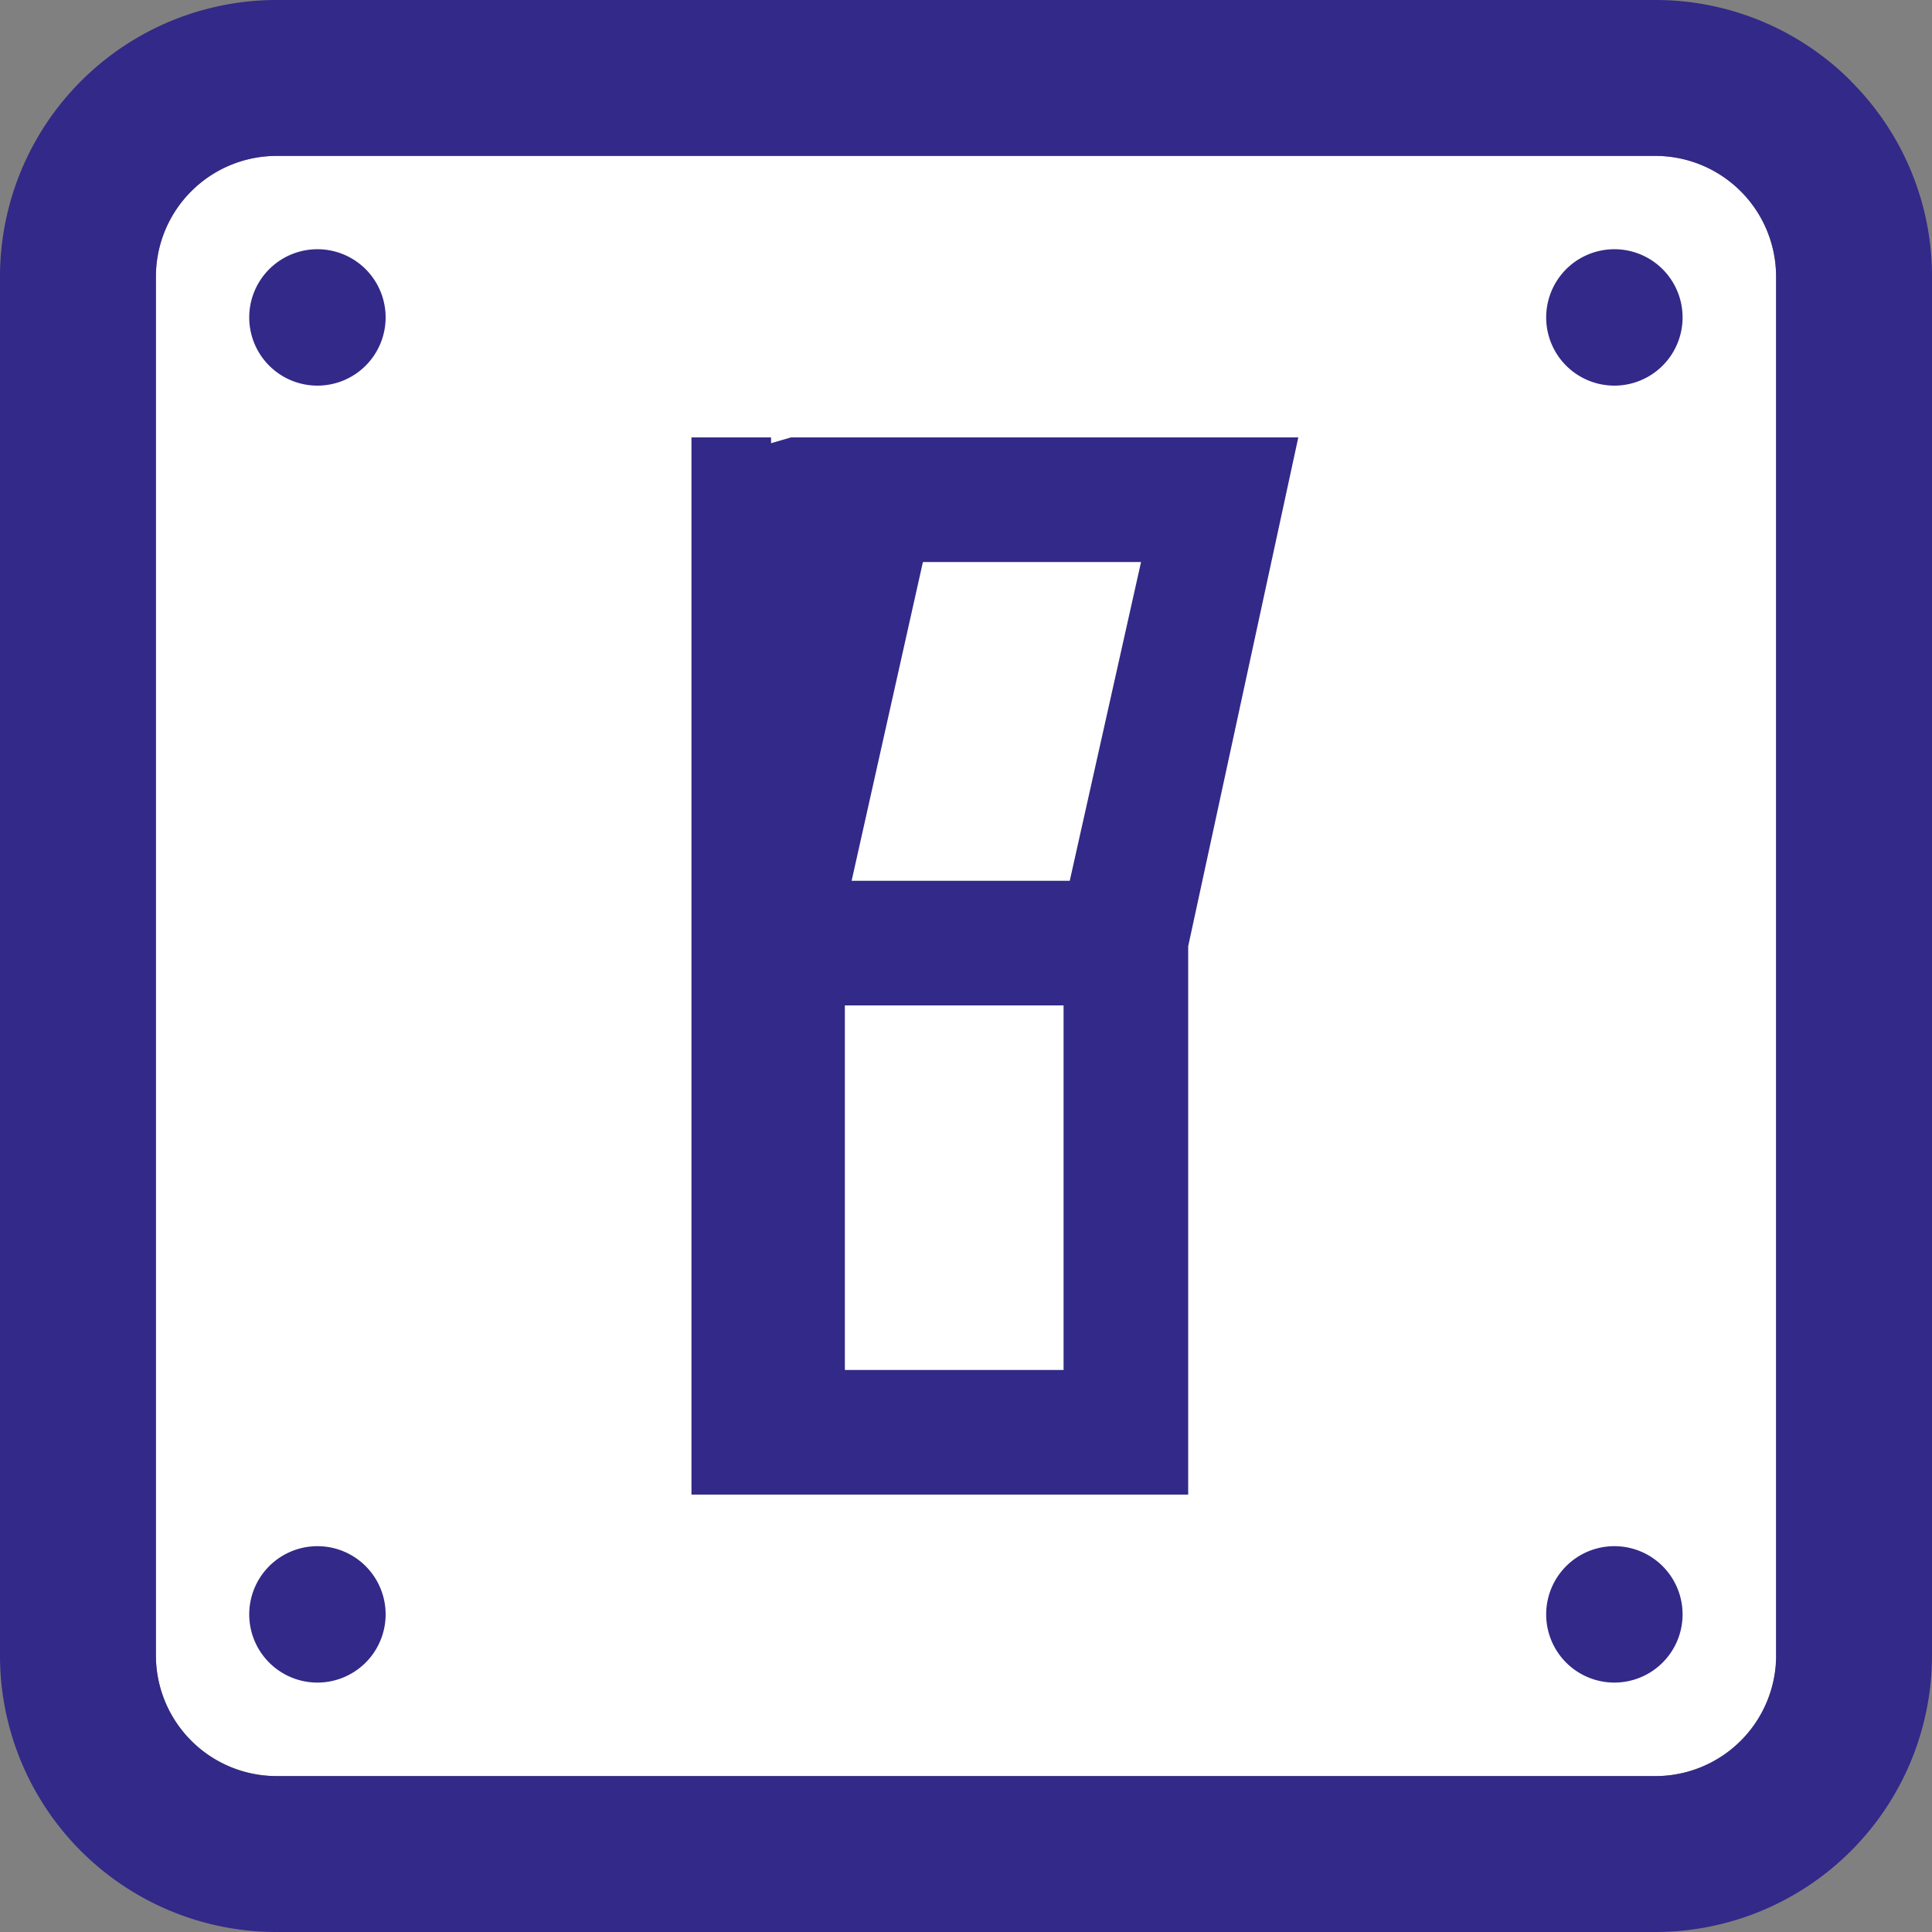 <svg id="scroll_switch" xmlns="http://www.w3.org/2000/svg" width="100" height="100" viewBox="0 0 100 100">
  <rect x="0" y="0" width="100" height="100" fill="#808080" stroke="none"/>
  <g id="グループ_305" data-name="グループ 305">
    <path id="パス_3" data-name="パス 3" d="M91.94,85.68a6.248,6.248,0,0,1-6.25,6.25H14.32a6.248,6.248,0,0,1-6.25-6.25V14.32a6.248,6.248,0,0,1,6.25-6.25H85.68a6.248,6.248,0,0,1,6.25,6.25V85.68Z" fill="#fff"/>
    <g id="グループ_304" data-name="グループ 304">
      <path id="パス_4" data-name="パス 4" d="M95.8,4.19A14.293,14.293,0,0,0,85.68,0H14.32A14.323,14.323,0,0,0,0,14.32V85.68A14.306,14.306,0,0,0,14.31,100H85.68A14.323,14.323,0,0,0,100,85.68V14.32A14.26,14.26,0,0,0,95.8,4.2ZM91.93,85.68a6.248,6.248,0,0,1-6.25,6.25H14.32a6.248,6.248,0,0,1-6.25-6.25V14.32a6.248,6.248,0,0,1,6.25-6.25H85.68a6.248,6.248,0,0,1,6.25,6.25Z" fill="#332988"/>
      <path id="パス_5" data-name="パス 5" d="M16.43,12.9a3.53,3.53,0,1,0,3.53,3.53,3.529,3.529,0,0,0-3.53-3.53Z" fill="#332988"/>
      <path id="パス_6" data-name="パス 6" d="M83.56,12.9a3.53,3.53,0,1,0,3.53,3.53,3.529,3.529,0,0,0-3.53-3.53Z" fill="#332988"/>
      <path id="パス_7" data-name="パス 7" d="M83.56,80.03a3.53,3.53,0,1,0,3.53,3.53A3.529,3.529,0,0,0,83.56,80.03Z" fill="#332988"/>
      <path id="パス_8" data-name="パス 8" d="M16.43,80.03a3.53,3.53,0,1,0,3.53,3.53A3.529,3.529,0,0,0,16.43,80.03Z" fill="#332988"/>
      <path id="パス_9" data-name="パス 9" d="M39.91,22.94v-.3H35.79V77.36H61.5V48.98l5.7-26.34H40.94l-1.03.3Zm7.86,6.15H59.06l-3.69,16.5H44.08ZM43.73,52.04H55.05V70.91H43.73V52.04Z" fill="#332988"/>
    </g>
  </g>
</svg>
